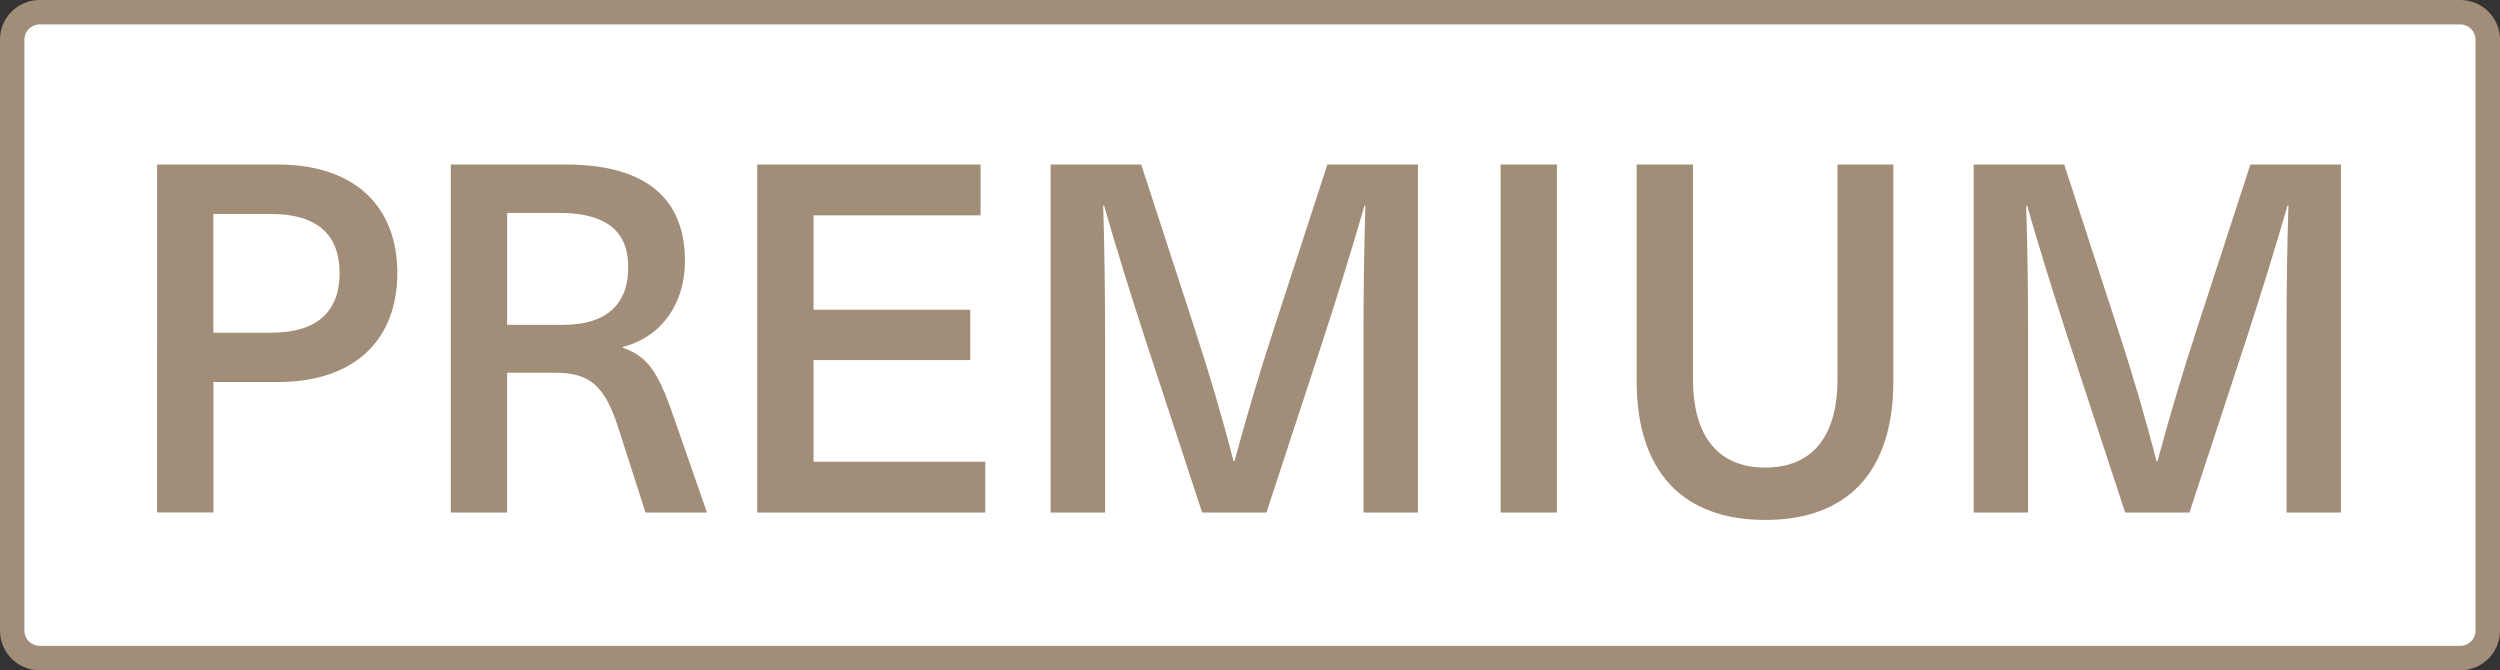 <?xml version="1.0" encoding="UTF-8"?>
<svg id="Layer_1" data-name="Layer 1" xmlns="http://www.w3.org/2000/svg" viewBox="0 0 409.66 109.83">
  <rect x="0" y="0" width="409.66" height="109.83" fill="#333333" stroke="none"/>
  <defs>
    <style>
      .cls-1 {
        fill: #fff;
      }

      .cls-2 {
        fill: #a18d78;
      }

      .cls-3 {
        isolation: isolate;
      }
    </style>
  </defs>
  <g>
    <rect class="cls-1" x="2" y="2" width="405.65" height="105.82" rx="4.49" ry="4.49"/>
    <path class="cls-2" d="M403.16,4c1.37,0,2.49,1.12,2.49,2.49v96.85c0,1.37-1.12,2.49-2.49,2.49H6.49c-1.37,0-2.49-1.12-2.49-2.49V6.49c0-1.37,1.12-2.49,2.49-2.49h396.68M403.16,0H6.49C2.9,0,0,2.9,0,6.49v96.85c0,3.58,2.9,6.49,6.49,6.49h396.68c3.58,0,6.49-2.9,6.49-6.49V6.49c0-3.58-2.9-6.49-6.49-6.49h0Z"/>
  </g>
  <g class="cls-3">
    <path class="cls-2" d="M45.5,26.96c12.92,0,19.61,7.13,19.61,17.78s-6.69,17.86-19.61,17.86h-10.53v21.38h-9.23V26.96h19.76ZM34.96,54.52h9.46c7.77,0,11.23-3.68,11.23-9.77s-3.46-9.69-11.23-9.69h-9.46v19.46Z"/>
    <path class="cls-2" d="M92.71,26.96c13.46,0,19.53,5.85,19.53,15.78,0,7.13-3.92,12.49-10.15,14.1v.16c3.92,1.36,5.69,3.77,8.15,10.89l5.61,16.1h-10.07l-4.61-14.34c-2.15-6.41-4.54-8.57-10.15-8.57h-7.92v22.91h-9.23V26.96h18.84ZM83.1,53.23h9.15c7.61,0,10.76-3.84,10.69-9.53,0-6.09-4-8.81-11.23-8.81h-8.61v18.34Z"/>
    <path class="cls-2" d="M133.31,35.29v15.46h25.68v8.25h-25.68v16.66h28.14v8.33h-37.37V26.96h36.6v8.33h-27.37Z"/>
    <path class="cls-2" d="M223.43,83.99v-28.67c0-7.21.08-14.42.31-21.63h-.15c-2.08,7.21-4.3,14.34-6.61,21.47l-9.46,28.83h-10.53l-9.46-28.83c-2.31-7.13-4.54-14.26-6.61-21.47h-.15c.23,7.21.31,14.42.31,21.63v28.67h-8.92V26.96h14.84l8.84,27.15c2.31,7.05,4.46,14.34,6.3,21.46h.15c1.92-7.13,4.08-14.42,6.38-21.46l8.84-27.15h14.84v57.03h-8.92Z"/>
    <path class="cls-2" d="M245.89,83.99V26.96h9.23v57.03h-9.23Z"/>
    <path class="cls-2" d="M310.25,62.45c0,14.82-7.46,22.75-20.99,22.75s-21.07-7.93-21.07-22.75V26.96h9.23v35.16c0,9.61,4.31,14.5,11.84,14.5s11.84-4.88,11.84-14.5V26.96h9.15v35.48Z"/>
    <path class="cls-2" d="M374.68,83.99v-28.67c0-7.21.08-14.42.31-21.63h-.15c-2.08,7.21-4.31,14.34-6.61,21.47l-9.46,28.83h-10.53l-9.46-28.83c-2.31-7.13-4.54-14.26-6.61-21.47h-.15c.23,7.21.31,14.42.31,21.63v28.67h-8.92V26.96h14.84l8.84,27.15c2.31,7.05,4.46,14.34,6.3,21.46h.15c1.92-7.13,4.08-14.42,6.38-21.46l8.84-27.15h14.84v57.03h-8.92Z"/>
  </g>
</svg>